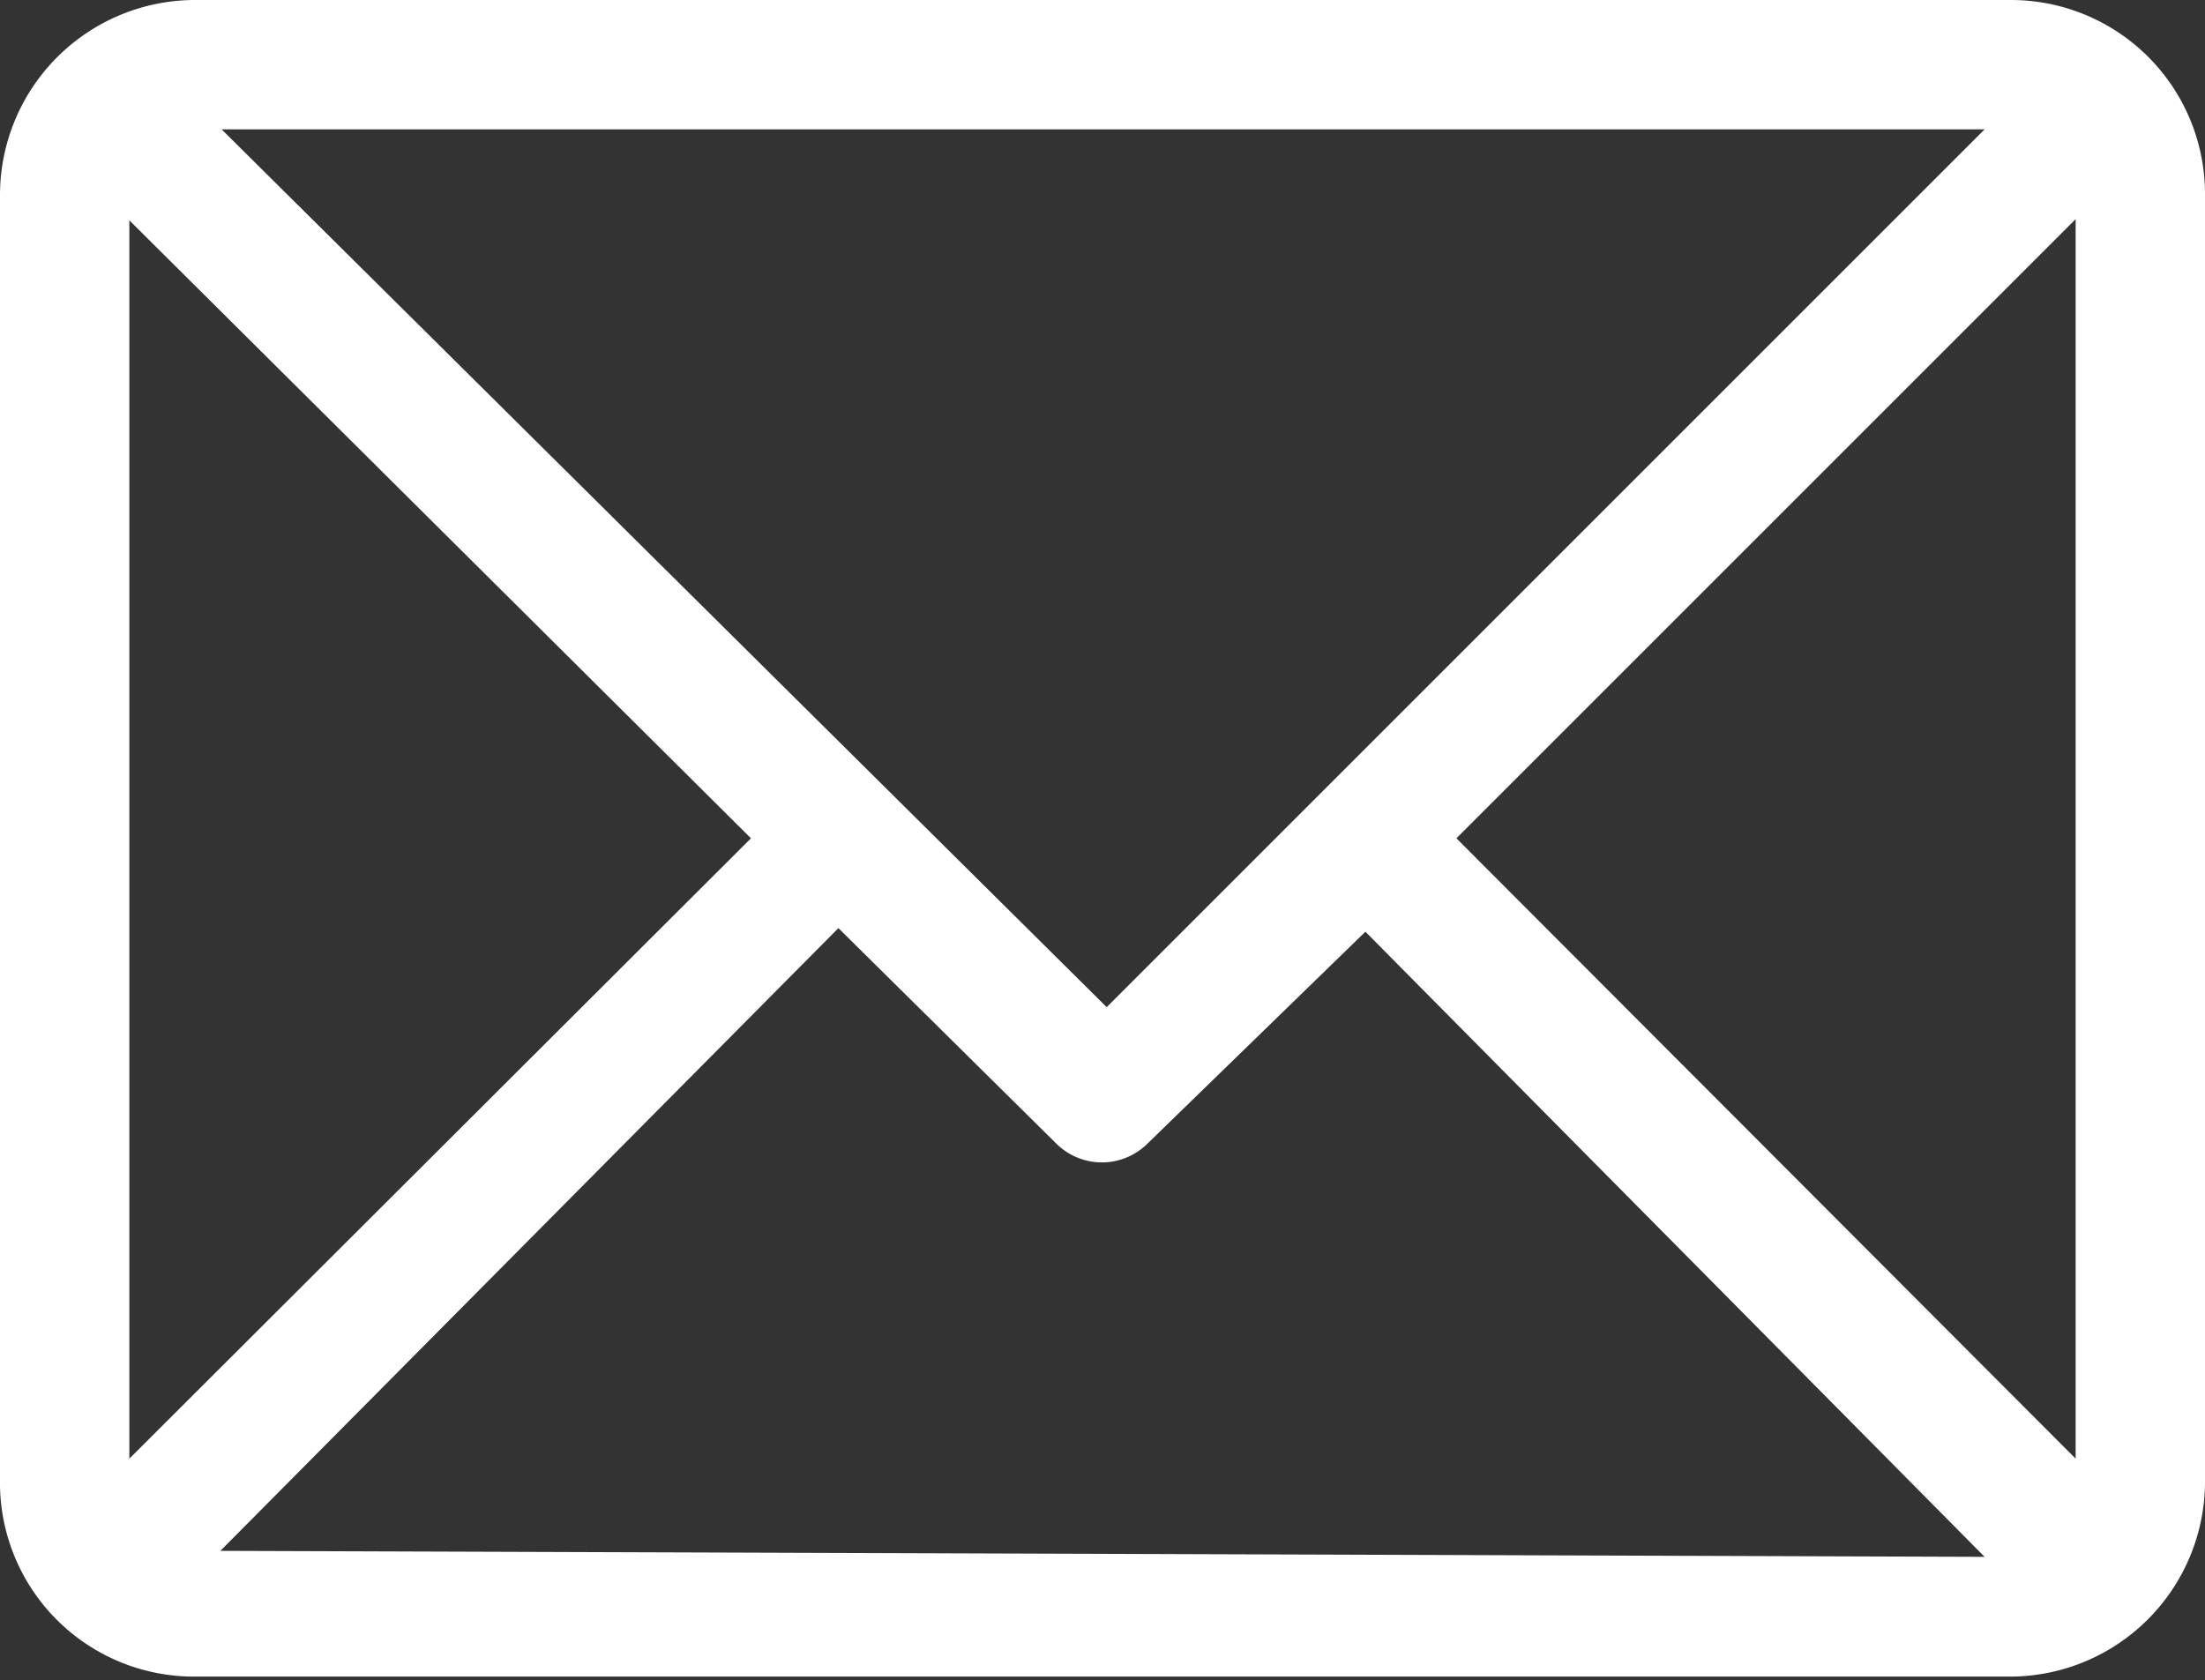 <svg xmlns="http://www.w3.org/2000/svg" viewBox="0 0 18.41 14.03">
  <rect x="0" y="0" width="18.41" height="14.03" fill="#333333" stroke="none"/>
  <defs>
    <style>
      .b38ec00d-8d5c-45a2-95e1-b2e1a735c55b {
        fill: #fff;
      }
    </style>
  </defs>
  <g id="e7fe2be8-68c6-4a7a-9b85-d7fb57f4ad97" data-name="Capa 2">
    <g id="f50b31fa-4774-4dad-a4f0-1abc554a1099" data-name="GRAFICA">
      <path class="b38ec00d-8d5c-45a2-95e1-b2e1a735c55b" d="M16.79,0H1.62A1.63,1.63,0,0,0,0,1.62V12.41A1.62,1.62,0,0,0,1.62,14H16.79a1.63,1.63,0,0,0,1.62-1.62V1.62A1.62,1.62,0,0,0,16.79,0m-.22,1.08L9.24,8.41,1.85,1.08ZM1.08,12.18V1.84L6.27,7Zm.76.77L7,7.75l1.82,1.8a.54.54,0,0,0,.76,0L11.4,7.78,16.57,13Zm15.49-.77L12.16,7l5.17-5.17Z"/>
    </g>
  </g>
</svg>
